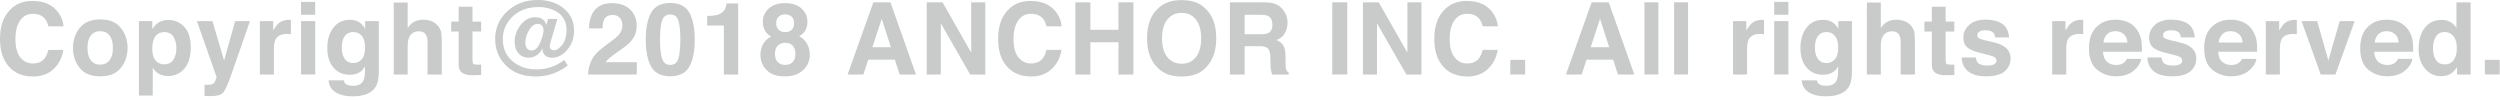 <?xml version="1.0" encoding="utf-8"?>
<!-- Generator: Adobe Illustrator 15.0.0, SVG Export Plug-In . SVG Version: 6.00 Build 0)  -->
<!DOCTYPE svg PUBLIC "-//W3C//DTD SVG 1.1//EN" "http://www.w3.org/Graphics/SVG/1.1/DTD/svg11.dtd">
<svg version="1.1" id="レイヤー_1" xmlns="http://www.w3.org/2000/svg" xmlns:xlink="http://www.w3.org/1999/xlink" x="0px"
	 y="0px" width="249.999px" height="10.001px" viewBox="0 0 249.999 10.001" enable-background="new 0 0 249.999 10.001"
	 xml:space="preserve">
<g>
	<path fill="#C9CACA" d="M1.003,0.984c0.582-0.594,1.321-0.891,2.22-0.891c1.201,0,2.08,0.398,2.636,1.195
		c0.307,0.447,0.472,0.896,0.494,1.347H4.844C4.749,2.289,4.625,2.028,4.475,1.852c-0.269-0.313-0.667-0.47-1.195-0.47
		c-0.537,0-0.961,0.221-1.271,0.664c-0.31,0.442-0.465,1.069-0.465,1.878s0.164,1.417,0.491,1.82
		c0.327,0.403,0.743,0.604,1.248,0.604c0.517,0,0.912-0.172,1.184-0.519c0.15-0.187,0.274-0.466,0.374-0.838h1.499
		c-0.129,0.787-0.459,1.428-0.991,1.92c-0.531,0.493-1.212,0.74-2.042,0.74c-1.027,0-1.835-0.333-2.423-1
		C0.294,5.981,0,5.065,0,3.899C0,2.639,0.334,1.667,1.003,0.984z"/>
	<path fill="#C9CACA" d="M12.079,6.797c-0.451,0.557-1.135,0.835-2.052,0.835c-0.917,0-1.602-0.278-2.053-0.835
		S7.298,5.571,7.298,4.788c0-0.77,0.225-1.437,0.676-2.001c0.451-0.565,1.135-0.847,2.053-0.847c0.917,0,1.602,0.282,2.052,0.847
		c0.451,0.564,0.676,1.231,0.676,2.001C12.754,5.571,12.529,6.24,12.079,6.797z M10.962,6.025c0.219-0.29,0.328-0.702,0.328-1.237
		c0-0.535-0.109-0.946-0.328-1.235c-0.219-0.289-0.533-0.433-0.941-0.433c-0.408,0-0.722,0.145-0.943,0.433
		c-0.22,0.289-0.331,0.7-0.331,1.235c0,0.535,0.11,0.947,0.331,1.237c0.221,0.291,0.535,0.436,0.943,0.436
		C10.429,6.461,10.743,6.315,10.962,6.025z"/>
	<path fill="#C9CACA" d="M18.424,2.684c0.435,0.46,0.653,1.137,0.653,2.028c0,0.94-0.213,1.658-0.638,2.15
		c-0.426,0.493-0.974,0.739-1.645,0.739c-0.427,0-0.782-0.105-1.065-0.318c-0.154-0.117-0.306-0.288-0.454-0.514v2.782h-1.381v-7.44
		h1.337V2.9c0.151-0.232,0.312-0.415,0.483-0.549c0.312-0.238,0.684-0.357,1.114-0.357C17.457,1.994,17.988,2.224,18.424,2.684z
		 M17.353,3.688c-0.19-0.317-0.498-0.475-0.923-0.475c-0.512,0-0.863,0.24-1.054,0.72c-0.099,0.255-0.148,0.578-0.148,0.97
		c0,0.621,0.167,1.057,0.5,1.308c0.198,0.146,0.432,0.221,0.703,0.221c0.393,0,0.692-0.15,0.898-0.451c0.207-0.3,0.31-0.7,0.31-1.2
		C17.637,4.369,17.542,4.005,17.353,3.688z"/>
	<path fill="#C9CACA" d="M20.453,8.474l0.176,0.01c0.137,0.006,0.268,0.002,0.392-0.015s0.229-0.054,0.313-0.112
		c0.082-0.055,0.158-0.172,0.228-0.348c0.07-0.177,0.1-0.284,0.09-0.323l-1.961-5.574h1.553l1.166,3.938l1.102-3.938h1.484
		l-1.831,5.251c-0.354,1.012-0.633,1.64-0.839,1.884C22.12,9.489,21.708,9.61,21.09,9.61c-0.124,0-0.224-0.001-0.299-0.002
		c-0.076-0.002-0.188-0.008-0.338-0.018V8.474z"/>
	<path fill="#C9CACA" d="M28.968,1.986c0.018,0.001,0.058,0.004,0.12,0.007v1.43c-0.088-0.01-0.167-0.016-0.235-0.02
		c-0.069-0.003-0.124-0.005-0.167-0.005c-0.562,0-0.939,0.183-1.132,0.548c-0.107,0.206-0.162,0.523-0.162,0.951V7.45h-1.406V2.111
		h1.333v0.931c0.215-0.356,0.403-0.599,0.563-0.73c0.261-0.219,0.601-0.328,1.019-0.328C28.928,1.984,28.95,1.985,28.968,1.986z"/>
	<path fill="#C9CACA" d="M31.521,1.475h-1.416V0.186h1.416V1.475z M30.106,2.111h1.416V7.45h-1.416V2.111z"/>
	<path fill="#C9CACA" d="M35.695,2.106c0.339,0.141,0.613,0.398,0.822,0.774V2.111h1.362v5.064c0,0.688-0.116,1.208-0.348,1.558
		c-0.398,0.601-1.162,0.901-2.292,0.901c-0.683,0-1.239-0.134-1.67-0.401s-0.669-0.667-0.715-1.2h1.519
		c0.039,0.162,0.103,0.28,0.191,0.353c0.15,0.127,0.403,0.191,0.759,0.191c0.503,0,0.839-0.168,1.009-0.505
		c0.111-0.216,0.167-0.578,0.167-1.088V6.642c-0.134,0.229-0.278,0.4-0.431,0.515c-0.278,0.213-0.638,0.318-1.083,0.318
		c-0.686,0-1.233-0.241-1.644-0.723c-0.41-0.481-0.614-1.134-0.614-1.957c0-0.793,0.197-1.461,0.591-2.001
		c0.395-0.541,0.954-0.811,1.678-0.811C35.263,1.984,35.496,2.024,35.695,2.106z M36.171,5.935c0.224-0.247,0.336-0.64,0.336-1.178
		c0-0.506-0.107-0.892-0.319-1.156c-0.213-0.264-0.499-0.396-0.856-0.396c-0.488,0-0.824,0.23-1.009,0.69
		c-0.098,0.245-0.146,0.547-0.146,0.906c0,0.31,0.052,0.586,0.156,0.828c0.188,0.451,0.526,0.676,1.014,0.676
		C35.671,6.304,35.946,6.181,36.171,5.935z"/>
	<path fill="#C9CACA" d="M43.199,2.141c0.268,0.114,0.488,0.29,0.661,0.524c0.146,0.199,0.236,0.405,0.268,0.616
		c0.033,0.21,0.049,0.555,0.049,1.032V7.45h-1.425V4.199c0-0.288-0.048-0.52-0.146-0.696c-0.126-0.249-0.366-0.373-0.72-0.373
		c-0.366,0-0.644,0.124-0.833,0.371c-0.19,0.247-0.285,0.599-0.285,1.056V7.45h-1.396V0.255h1.396v2.547
		c0.202-0.31,0.435-0.526,0.7-0.649c0.265-0.123,0.543-0.184,0.836-0.184C42.632,1.969,42.931,2.026,43.199,2.141z"/>
	<path fill="#C9CACA" d="M45.122,3.154V2.16h0.745V0.671h1.381V2.16h0.867v0.994h-0.867v2.821c0,0.22,0.028,0.354,0.083,0.41
		c0.056,0.053,0.226,0.08,0.51,0.08c0.042,0,0.087-0.001,0.135-0.002c0.047-0.002,0.094-0.004,0.14-0.008v1.043l-0.662,0.024
		c-0.66,0.023-1.11-0.092-1.352-0.343c-0.157-0.16-0.235-0.406-0.235-0.739V3.154H45.122z"/>
	<path fill="#C9CACA" d="M51.859,5.344c-0.263-0.284-0.395-0.681-0.395-1.19c0-0.591,0.201-1.145,0.603-1.661
		s0.895-0.774,1.479-0.774c0.343,0,0.609,0.095,0.799,0.284c0.144,0.147,0.24,0.315,0.289,0.504l0.177-0.617h0.926l-0.627,2.126
		c-0.049,0.173-0.084,0.301-0.105,0.384c-0.021,0.083-0.032,0.156-0.032,0.218c0,0.098,0.033,0.19,0.098,0.276
		c0.065,0.087,0.17,0.13,0.313,0.13c0.281,0,0.562-0.184,0.845-0.551c0.283-0.368,0.423-0.855,0.423-1.462
		c0-0.897-0.385-1.543-1.156-1.935c-0.483-0.249-1.027-0.372-1.631-0.372c-1.11,0-2.001,0.339-2.674,1.019
		c-0.607,0.614-0.911,1.351-0.911,2.209c0,0.954,0.356,1.709,1.068,2.268c0.63,0.494,1.399,0.739,2.307,0.739
		c0.621,0,1.2-0.114,1.739-0.343c0.294-0.12,0.598-0.293,0.911-0.514L56.421,6l0.357,0.548c-0.464,0.359-0.966,0.633-1.506,0.82
		c-0.541,0.188-1.101,0.282-1.683,0.282c-1.355,0-2.405-0.422-3.15-1.264c-0.617-0.699-0.925-1.527-0.925-2.484
		c0-1.071,0.385-1.979,1.156-2.723C51.48,0.394,52.518,0,53.781,0c1.029,0,1.881,0.27,2.557,0.808
		c0.712,0.568,1.068,1.323,1.068,2.263c0,0.741-0.225,1.377-0.676,1.908s-0.965,0.796-1.543,0.796c-0.3,0-0.531-0.084-0.693-0.254
		c-0.162-0.17-0.243-0.345-0.243-0.524c0-0.023,0.001-0.048,0.002-0.076s0.004-0.058,0.007-0.091
		c-0.124,0.235-0.263,0.423-0.417,0.563c-0.277,0.251-0.611,0.377-0.999,0.377C52.45,5.77,52.122,5.628,51.859,5.344z M54.198,2.566
		c-0.104-0.117-0.245-0.176-0.421-0.176c-0.339,0-0.632,0.212-0.877,0.634c-0.245,0.423-0.367,0.832-0.367,1.227
		c0,0.239,0.055,0.431,0.164,0.578s0.264,0.22,0.463,0.22c0.349,0,0.636-0.265,0.859-0.796c0.224-0.53,0.336-0.948,0.336-1.251
		C54.354,2.83,54.302,2.684,54.198,2.566z"/>
	<path fill="#C9CACA" d="M59.144,6.054c0.2-0.474,0.67-0.975,1.411-1.504c0.643-0.46,1.059-0.79,1.249-0.989
		c0.29-0.31,0.436-0.65,0.436-1.019c0-0.3-0.083-0.55-0.25-0.749c-0.167-0.2-0.405-0.299-0.715-0.299
		c-0.425,0-0.713,0.158-0.867,0.475c-0.088,0.183-0.141,0.474-0.157,0.872h-1.357c0.023-0.604,0.132-1.092,0.329-1.464
		c0.372-0.709,1.035-1.063,1.986-1.063c0.752,0,1.35,0.208,1.794,0.625c0.444,0.417,0.667,0.967,0.667,1.653
		c0,0.525-0.157,0.993-0.471,1.401c-0.207,0.271-0.545,0.573-1.016,0.906l-0.56,0.396c-0.35,0.249-0.589,0.428-0.718,0.539
		c-0.129,0.11-0.238,0.24-0.326,0.387h3.101V7.45h-4.864C58.829,6.94,58.938,6.476,59.144,6.054z"/>
	<path fill="#C9CACA" d="M68.927,1.254c0.364,0.637,0.546,1.542,0.546,2.714c0,1.172-0.182,2.075-0.546,2.708
		c-0.364,0.635-0.998,0.951-1.903,0.951s-1.539-0.316-1.903-0.951c-0.364-0.633-0.546-1.536-0.546-2.708
		c0-1.172,0.183-2.077,0.546-2.714s0.998-0.955,1.903-0.955S68.563,0.617,68.927,1.254z M66.202,5.841
		c0.134,0.432,0.408,0.649,0.823,0.649s0.687-0.217,0.815-0.649c0.129-0.433,0.194-1.057,0.194-1.874
		c0-0.856-0.065-1.489-0.194-1.901c-0.128-0.411-0.4-0.617-0.815-0.617s-0.689,0.206-0.823,0.617
		c-0.134,0.412-0.201,1.045-0.201,1.901C66.001,4.784,66.068,5.409,66.202,5.841z"/>
	<path fill="#C9CACA" d="M70.717,2.552v-0.95c0.44-0.02,0.748-0.049,0.923-0.088c0.28-0.062,0.508-0.186,0.684-0.373
		c0.121-0.127,0.212-0.297,0.273-0.509c0.036-0.127,0.054-0.222,0.054-0.284h1.166V7.45h-1.43V2.552H70.717z"/>
	<path fill="#C9CACA" d="M76.315,4.398c0.18-0.323,0.444-0.566,0.791-0.729c-0.344-0.229-0.568-0.476-0.671-0.742
		c-0.104-0.266-0.155-0.516-0.155-0.747c0-0.516,0.195-0.956,0.583-1.32c0.39-0.364,0.939-0.546,1.65-0.546s1.26,0.182,1.649,0.546
		c0.389,0.364,0.584,0.804,0.584,1.32c0,0.231-0.051,0.481-0.154,0.747c-0.103,0.266-0.326,0.497-0.668,0.693
		c0.351,0.196,0.615,0.456,0.792,0.779c0.177,0.323,0.266,0.685,0.266,1.083c0,0.598-0.221,1.106-0.664,1.526
		c-0.443,0.42-1.062,0.63-1.856,0.63c-0.794,0-1.396-0.21-1.805-0.63c-0.408-0.42-0.613-0.928-0.613-1.526
		C76.045,5.083,76.136,4.722,76.315,4.398z M77.767,6.201c0.181,0.192,0.432,0.289,0.752,0.289s0.571-0.097,0.752-0.289
		c0.181-0.192,0.272-0.464,0.272-0.813c0-0.363-0.092-0.638-0.277-0.826c-0.185-0.188-0.434-0.281-0.747-0.281
		s-0.562,0.094-0.747,0.281c-0.185,0.188-0.276,0.463-0.276,0.826C77.496,5.737,77.586,6.009,77.767,6.201z M77.856,2.968
		c0.159,0.163,0.379,0.245,0.661,0.245c0.285,0,0.505-0.082,0.661-0.245c0.155-0.163,0.233-0.374,0.233-0.632
		c0-0.281-0.078-0.5-0.233-0.659C79.021,1.52,78.802,1.44,78.517,1.44c-0.282,0-0.502,0.08-0.661,0.238s-0.238,0.378-0.238,0.659
		C77.618,2.595,77.697,2.805,77.856,2.968z"/>
	<path fill="#C9CACA" d="M87.337,0.23h1.707l2.555,7.22h-1.636l-0.477-1.484h-2.659l-0.49,1.484H84.76L87.337,0.23z M87.238,4.722
		h1.849l-0.912-2.841L87.238,4.722z"/>
	<path fill="#C9CACA" d="M92.673,0.23h1.581l2.867,5.034V0.23h1.406v7.22h-1.509l-2.939-5.123V7.45h-1.406V0.23z"/>
	<path fill="#C9CACA" d="M100.812,0.984c0.582-0.594,1.322-0.891,2.22-0.891c1.201,0,2.08,0.398,2.635,1.195
		c0.308,0.447,0.472,0.896,0.495,1.347h-1.509c-0.096-0.346-0.219-0.607-0.369-0.784c-0.269-0.313-0.667-0.47-1.195-0.47
		c-0.537,0-0.961,0.221-1.271,0.664s-0.465,1.069-0.465,1.878s0.164,1.417,0.491,1.82c0.328,0.403,0.744,0.604,1.248,0.604
		c0.518,0,0.912-0.172,1.185-0.519c0.15-0.187,0.274-0.466,0.373-0.838h1.499c-0.129,0.787-0.459,1.428-0.992,1.92
		c-0.531,0.493-1.211,0.74-2.042,0.74c-1.027,0-1.835-0.333-2.423-1c-0.588-0.67-0.882-1.586-0.882-2.752
		C99.809,2.639,100.143,1.667,100.812,0.984z"/>
	<path fill="#C9CACA" d="M107.538,7.45V0.23h1.499v2.752h2.807V0.23h1.499v7.22h-1.499V4.227h-2.807V7.45H107.538z"/>
	<path fill="#C9CACA" d="M120.532,6.809c-0.545,0.562-1.334,0.843-2.366,0.843c-1.031,0-1.82-0.28-2.366-0.843
		c-0.732-0.689-1.097-1.682-1.097-2.978c0-1.323,0.365-2.315,1.097-2.978c0.545-0.562,1.334-0.843,2.366-0.843
		c1.032,0,1.82,0.281,2.366,0.843c0.728,0.663,1.092,1.655,1.092,2.978C121.624,5.127,121.26,6.119,120.532,6.809z M119.588,5.711
		c0.352-0.441,0.527-1.068,0.527-1.881c0-0.81-0.175-1.437-0.527-1.878c-0.351-0.442-0.825-0.664-1.422-0.664
		s-1.075,0.221-1.43,0.662c-0.355,0.44-0.534,1.067-0.534,1.881c0,0.813,0.178,1.44,0.534,1.881s0.833,0.661,1.43,0.661
		S119.238,6.152,119.588,5.711z"/>
	<path fill="#C9CACA" d="M127.582,0.417c0.266,0.114,0.491,0.283,0.677,0.504c0.152,0.183,0.272,0.385,0.362,0.607
		c0.089,0.222,0.134,0.475,0.134,0.759c0,0.343-0.086,0.68-0.26,1.011c-0.173,0.332-0.458,0.566-0.856,0.703
		c0.333,0.134,0.568,0.324,0.707,0.57c0.139,0.247,0.209,0.623,0.209,1.129v0.485c0,0.33,0.014,0.554,0.04,0.671
		c0.039,0.187,0.132,0.323,0.278,0.411V7.45h-1.666c-0.046-0.16-0.078-0.289-0.098-0.387c-0.039-0.202-0.061-0.41-0.063-0.622
		l-0.01-0.671c-0.006-0.46-0.086-0.768-0.239-0.921s-0.439-0.23-0.859-0.23h-1.473V7.45h-1.475V0.23h3.454
		C126.937,0.24,127.316,0.302,127.582,0.417z M124.464,1.484v1.939h1.623c0.324,0,0.564-0.039,0.726-0.118
		c0.285-0.137,0.428-0.408,0.428-0.813c0-0.438-0.138-0.731-0.414-0.882c-0.155-0.084-0.387-0.127-0.698-0.127H124.464z"/>
	<path fill="#C9CACA" d="M134.725,7.45h-1.498V0.23h1.498V7.45z"/>
	<path fill="#C9CACA" d="M136.291,0.23h1.581l2.867,5.034V0.23h1.405v7.22h-1.509l-2.938-5.123V7.45h-1.406V0.23z"/>
	<path fill="#C9CACA" d="M144.432,0.984c0.581-0.594,1.321-0.891,2.22-0.891c1.201,0,2.079,0.398,2.635,1.195
		c0.308,0.447,0.473,0.896,0.495,1.347h-1.509c-0.096-0.346-0.22-0.607-0.369-0.784c-0.269-0.313-0.667-0.47-1.195-0.47
		c-0.537,0-0.961,0.221-1.271,0.664s-0.466,1.069-0.466,1.878s0.164,1.417,0.491,1.82c0.328,0.403,0.743,0.604,1.248,0.604
		c0.519,0,0.912-0.172,1.185-0.519c0.149-0.187,0.274-0.466,0.373-0.838h1.499c-0.13,0.787-0.46,1.428-0.991,1.92
		c-0.531,0.493-1.212,0.74-2.042,0.74c-1.027,0-1.836-0.333-2.424-1c-0.588-0.67-0.882-1.586-0.882-2.752
		C143.428,2.639,143.762,1.667,144.432,0.984z"/>
	<path fill="#C9CACA" d="M151.029,5.985h1.484V7.45h-1.484V5.985z"/>
	<path fill="#C9CACA" d="M159.167,0.23h1.706l2.556,7.22h-1.637l-0.477-1.484h-2.659l-0.488,1.484h-1.578L159.167,0.23z
		 M159.067,4.722h1.85l-0.913-2.841L159.067,4.722z"/>
	<path fill="#C9CACA" d="M165.839,7.45h-1.396V0.23h1.396V7.45z"/>
	<path fill="#C9CACA" d="M168.807,7.45h-1.396V0.23h1.396V7.45z"/>
	<path fill="#C9CACA" d="M176.282,1.986c0.019,0.001,0.059,0.004,0.12,0.007v1.43c-0.088-0.01-0.166-0.016-0.234-0.02
		c-0.069-0.003-0.125-0.005-0.167-0.005c-0.562,0-0.938,0.183-1.132,0.548c-0.107,0.206-0.161,0.523-0.161,0.951V7.45h-1.406V2.111
		h1.333v0.931c0.215-0.356,0.403-0.599,0.562-0.73c0.262-0.219,0.601-0.328,1.02-0.328C176.243,1.984,176.265,1.985,176.282,1.986z"
		/>
	<path fill="#C9CACA" d="M178.836,1.475h-1.415V0.186h1.415V1.475z M177.421,2.111h1.415V7.45h-1.415V2.111z"/>
	<path fill="#C9CACA" d="M183.011,2.106c0.339,0.141,0.613,0.398,0.821,0.774V2.111h1.362v5.064c0,0.688-0.116,1.208-0.348,1.558
		c-0.399,0.601-1.163,0.901-2.293,0.901c-0.683,0-1.239-0.134-1.67-0.401c-0.432-0.268-0.669-0.667-0.716-1.2h1.519
		c0.04,0.162,0.104,0.28,0.191,0.353c0.149,0.127,0.403,0.191,0.759,0.191c0.503,0,0.84-0.168,1.01-0.505
		c0.11-0.216,0.166-0.578,0.166-1.088V6.642c-0.134,0.229-0.277,0.4-0.431,0.515c-0.277,0.213-0.639,0.318-1.083,0.318
		c-0.686,0-1.233-0.241-1.643-0.723c-0.41-0.481-0.615-1.134-0.615-1.957c0-0.793,0.197-1.461,0.592-2.001
		c0.395-0.541,0.954-0.811,1.678-0.811C182.578,1.984,182.812,2.024,183.011,2.106z M183.485,5.935
		c0.225-0.247,0.337-0.64,0.337-1.178c0-0.506-0.106-0.892-0.319-1.156c-0.213-0.264-0.498-0.396-0.856-0.396
		c-0.487,0-0.823,0.23-1.01,0.69c-0.097,0.245-0.146,0.547-0.146,0.906c0,0.31,0.052,0.586,0.155,0.828
		c0.189,0.451,0.527,0.676,1.016,0.676C182.987,6.304,183.261,6.181,183.485,5.935z"/>
	<path fill="#C9CACA" d="M190.515,2.141c0.269,0.114,0.487,0.29,0.66,0.524c0.146,0.199,0.236,0.405,0.269,0.616
		c0.032,0.21,0.049,0.555,0.049,1.032V7.45h-1.426V4.199c0-0.288-0.049-0.52-0.146-0.696c-0.127-0.249-0.366-0.373-0.719-0.373
		c-0.367,0-0.646,0.124-0.835,0.371c-0.189,0.247-0.284,0.599-0.284,1.056V7.45h-1.396V0.255h1.396v2.547
		c0.202-0.31,0.435-0.526,0.699-0.649c0.266-0.123,0.544-0.184,0.837-0.184C189.947,1.969,190.246,2.026,190.515,2.141z"/>
	<path fill="#C9CACA" d="M192.437,3.154V2.16h0.744V0.671h1.382V2.16h0.867v0.994h-0.867v2.821c0,0.22,0.027,0.354,0.083,0.41
		c0.056,0.053,0.226,0.08,0.51,0.08c0.042,0,0.087-0.001,0.135-0.002c0.047-0.002,0.093-0.004,0.14-0.008v1.043l-0.662,0.024
		c-0.659,0.023-1.109-0.092-1.352-0.343c-0.156-0.16-0.235-0.406-0.235-0.739V3.154H192.437z"/>
	<path fill="#C9CACA" d="M197.59,5.746c0.029,0.248,0.093,0.424,0.191,0.529c0.174,0.187,0.496,0.279,0.965,0.279
		c0.275,0,0.495-0.041,0.656-0.122c0.163-0.082,0.244-0.205,0.244-0.368c0-0.156-0.065-0.275-0.195-0.357
		c-0.132-0.082-0.618-0.222-1.461-0.421c-0.606-0.15-1.035-0.338-1.282-0.563c-0.248-0.222-0.372-0.542-0.372-0.96
		c0-0.493,0.193-0.917,0.581-1.271c0.389-0.354,0.934-0.531,1.638-0.531c0.667,0,1.212,0.133,1.632,0.399
		c0.42,0.266,0.661,0.726,0.724,1.379h-1.396c-0.02-0.18-0.071-0.322-0.152-0.426c-0.154-0.189-0.416-0.284-0.786-0.284
		c-0.305,0-0.521,0.047-0.65,0.142c-0.13,0.095-0.194,0.206-0.194,0.333c0,0.16,0.068,0.275,0.207,0.348
		c0.137,0.075,0.623,0.204,1.456,0.387c0.557,0.131,0.974,0.328,1.251,0.593c0.274,0.268,0.412,0.603,0.412,1.004
		c0,0.528-0.197,0.961-0.592,1.296c-0.394,0.334-1.003,0.502-1.828,0.502c-0.841,0-1.462-0.178-1.862-0.531
		c-0.4-0.354-0.602-0.807-0.602-1.355H197.59z"/>
	<path fill="#C9CACA" d="M208.199,1.986c0.019,0.001,0.059,0.004,0.12,0.007v1.43c-0.088-0.01-0.167-0.016-0.235-0.02
		s-0.124-0.005-0.166-0.005c-0.562,0-0.938,0.183-1.132,0.548c-0.107,0.206-0.161,0.523-0.161,0.951V7.45h-1.406V2.111h1.332v0.931
		c0.216-0.356,0.404-0.599,0.563-0.73c0.262-0.219,0.601-0.328,1.019-0.328C208.16,1.984,208.182,1.985,208.199,1.986z"/>
	<path fill="#C9CACA" d="M212.796,2.219c0.374,0.167,0.682,0.43,0.923,0.79c0.219,0.317,0.361,0.686,0.426,1.104
		c0.038,0.245,0.053,0.598,0.046,1.059h-3.889c0.022,0.536,0.208,0.912,0.559,1.126c0.214,0.134,0.47,0.201,0.771,0.201
		c0.317,0,0.576-0.081,0.774-0.245c0.109-0.088,0.204-0.21,0.287-0.367h1.426c-0.037,0.317-0.21,0.639-0.518,0.965
		c-0.478,0.52-1.148,0.779-2.009,0.779c-0.711,0-1.338-0.22-1.88-0.657c-0.544-0.438-0.815-1.15-0.815-2.138
		c0-0.925,0.245-1.634,0.735-2.128c0.49-0.493,1.127-0.74,1.909-0.74C212.006,1.969,212.424,2.052,212.796,2.219z M210.709,3.425
		c-0.198,0.203-0.321,0.479-0.372,0.826h2.404c-0.025-0.371-0.148-0.652-0.372-0.843c-0.223-0.192-0.499-0.288-0.828-0.288
		C211.183,3.12,210.905,3.222,210.709,3.425z"/>
	<path fill="#C9CACA" d="M216.16,5.746c0.029,0.248,0.094,0.424,0.192,0.529c0.173,0.187,0.495,0.279,0.965,0.279
		c0.275,0,0.495-0.041,0.656-0.122c0.163-0.082,0.244-0.205,0.244-0.368c0-0.156-0.065-0.275-0.196-0.357
		c-0.131-0.082-0.618-0.222-1.46-0.421c-0.606-0.15-1.035-0.338-1.283-0.563c-0.247-0.222-0.372-0.542-0.372-0.96
		c0-0.493,0.194-0.917,0.582-1.271s0.934-0.531,1.637-0.531c0.668,0,1.212,0.133,1.633,0.399c0.42,0.266,0.661,0.726,0.724,1.379
		h-1.396c-0.02-0.18-0.07-0.322-0.151-0.426c-0.155-0.189-0.416-0.284-0.787-0.284c-0.305,0-0.521,0.047-0.65,0.142
		c-0.129,0.095-0.193,0.206-0.193,0.333c0,0.16,0.068,0.275,0.206,0.348c0.138,0.075,0.623,0.204,1.457,0.387
		c0.557,0.131,0.974,0.328,1.251,0.593c0.274,0.268,0.411,0.603,0.411,1.004c0,0.528-0.196,0.961-0.591,1.296
		c-0.395,0.334-1.004,0.502-1.828,0.502c-0.841,0-1.462-0.178-1.862-0.531c-0.401-0.354-0.602-0.807-0.602-1.355H216.16z"/>
	<path fill="#C9CACA" d="M224.316,2.219c0.373,0.167,0.681,0.43,0.922,0.79c0.219,0.317,0.361,0.686,0.426,1.104
		c0.038,0.245,0.053,0.598,0.046,1.059h-3.889c0.022,0.536,0.208,0.912,0.559,1.126c0.214,0.134,0.47,0.201,0.771,0.201
		c0.317,0,0.576-0.081,0.774-0.245c0.109-0.088,0.204-0.21,0.287-0.367h1.426c-0.037,0.317-0.21,0.639-0.518,0.965
		c-0.478,0.52-1.148,0.779-2.009,0.779c-0.711,0-1.338-0.22-1.88-0.657c-0.544-0.438-0.815-1.15-0.815-2.138
		c0-0.925,0.245-1.634,0.735-2.128c0.49-0.493,1.127-0.74,1.909-0.74C223.525,1.969,223.943,2.052,224.316,2.219z M222.229,3.425
		c-0.198,0.203-0.321,0.479-0.372,0.826h2.404c-0.025-0.371-0.148-0.652-0.372-0.843c-0.223-0.192-0.498-0.288-0.828-0.288
		C222.702,3.12,222.425,3.222,222.229,3.425z"/>
	<path fill="#C9CACA" d="M229.562,1.986c0.019,0.001,0.06,0.004,0.121,0.007v1.43c-0.089-0.01-0.167-0.016-0.235-0.02
		s-0.124-0.005-0.167-0.005c-0.561,0-0.938,0.183-1.131,0.548c-0.108,0.206-0.162,0.523-0.162,0.951V7.45h-1.405V2.111h1.332v0.931
		c0.216-0.356,0.403-0.599,0.563-0.73c0.262-0.219,0.601-0.328,1.019-0.328C229.522,1.984,229.544,1.985,229.562,1.986z"/>
	<path fill="#C9CACA" d="M233.971,2.111h1.498l-1.928,5.339h-1.472l-1.914-5.339h1.567l1.111,3.938L233.971,2.111z"/>
	<path fill="#C9CACA" d="M239.92,2.219c0.373,0.167,0.681,0.43,0.923,0.79c0.218,0.317,0.36,0.686,0.425,1.104
		c0.038,0.245,0.053,0.598,0.046,1.059h-3.888c0.021,0.536,0.207,0.912,0.558,1.126c0.214,0.134,0.47,0.201,0.771,0.201
		c0.317,0,0.576-0.081,0.774-0.245c0.109-0.088,0.204-0.21,0.287-0.367h1.426c-0.037,0.317-0.21,0.639-0.518,0.965
		c-0.478,0.52-1.147,0.779-2.009,0.779c-0.71,0-1.338-0.22-1.88-0.657c-0.544-0.438-0.815-1.15-0.815-2.138
		c0-0.925,0.245-1.634,0.736-2.128c0.489-0.493,1.126-0.74,1.909-0.74C239.129,1.969,239.547,2.052,239.92,2.219z M237.832,3.425
		c-0.198,0.203-0.321,0.479-0.372,0.826h2.405c-0.026-0.371-0.149-0.652-0.373-0.843c-0.222-0.192-0.498-0.288-0.827-0.288
		C238.307,3.12,238.029,3.222,237.832,3.425z"/>
	<path fill="#C9CACA" d="M245.031,2.197c0.252,0.142,0.456,0.339,0.612,0.59V0.24h1.416v7.21h-1.357V6.711
		c-0.198,0.317-0.426,0.546-0.681,0.69c-0.255,0.144-0.571,0.215-0.95,0.215c-0.624,0-1.149-0.251-1.574-0.757
		c-0.427-0.504-0.64-1.151-0.64-1.941c0-0.911,0.21-1.628,0.63-2.15c0.419-0.523,0.979-0.784,1.682-0.784
		C244.492,1.984,244.779,2.055,245.031,2.197z M245.374,6c0.206-0.294,0.309-0.675,0.309-1.142c0-0.653-0.164-1.12-0.494-1.401
		c-0.203-0.17-0.438-0.254-0.706-0.254c-0.408,0-0.708,0.154-0.898,0.463c-0.191,0.309-0.286,0.691-0.286,1.148
		c0,0.493,0.097,0.888,0.29,1.183c0.195,0.295,0.49,0.444,0.885,0.444C244.868,6.441,245.169,6.294,245.374,6z"/>
	<path fill="#C9CACA" d="M248.484,5.985h1.484V7.45h-1.484V5.985z"/>
</g>
</svg>

